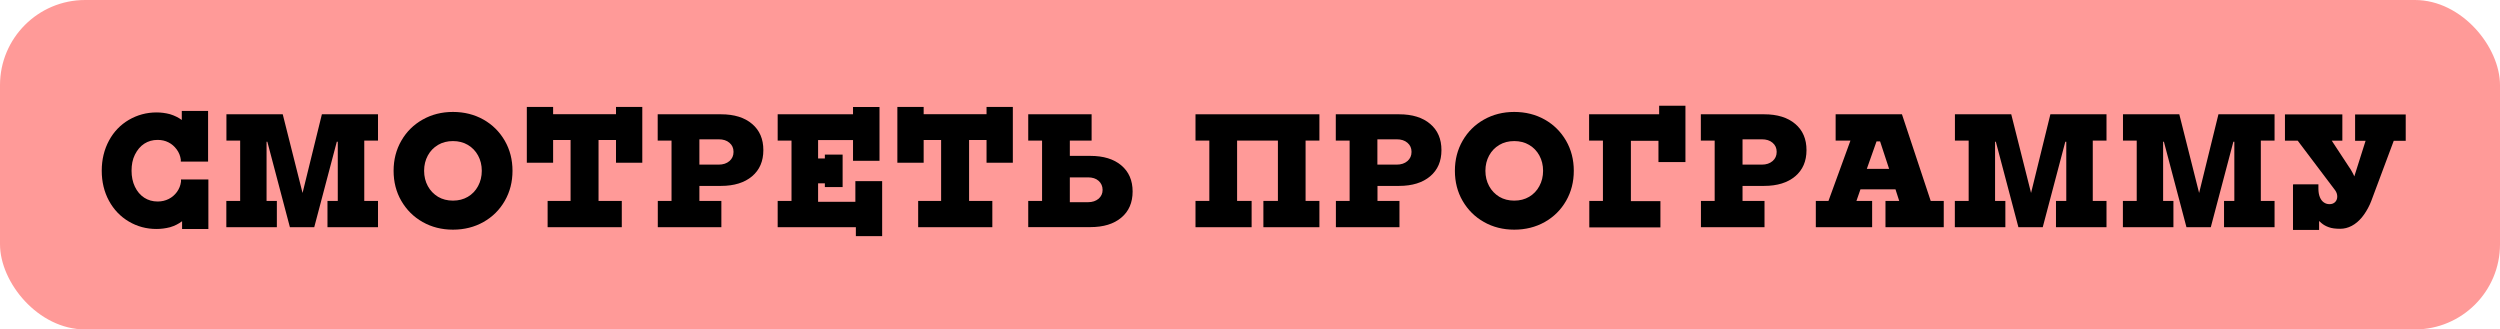 <?xml version="1.0" encoding="UTF-8"?> <svg xmlns="http://www.w3.org/2000/svg" id="_Слой_2" data-name="Слой 2" viewBox="0 0 254.83 33.58"> <defs> <style> .cls-1, .cls-2 { stroke-width: 0px; } .cls-2 { fill: #ff9a98; } </style> </defs> <g id="_Слой_1-2" data-name="Слой 1"> <g> <rect class="cls-2" width="254.83" height="33.58" rx="8.68" ry="8.68"></rect> <g> <path class="cls-1" d="m15.96,23.34c-1.03,0-1.97-.25-2.83-.76-.85-.5-1.53-1.21-2.02-2.11s-.74-1.93-.74-3.07.25-2.16.74-3.07c.49-.91,1.17-1.61,2.02-2.11.86-.5,1.8-.76,2.83-.76.46,0,.92.06,1.37.18.46.14.86.34,1.2.59v-.92h2.68v5.16h-2.78v-.2c-.05-.38-.19-.73-.42-1.04-.23-.31-.5-.55-.84-.72-.33-.17-.7-.25-1.11-.25-.5,0-.96.13-1.36.39-.4.26-.71.64-.95,1.12s-.34,1.03-.34,1.63.11,1.15.34,1.63.54.85.95,1.12c.4.26.86.39,1.37.39.42,0,.79-.09,1.13-.26.34-.17.62-.42.84-.72.22-.31.36-.65.41-1.04v-.23h2.79v5.05h-2.68v-.79c-.34.26-.75.47-1.22.61-.46.12-.93.18-1.4.18Z"></path> <path class="cls-1" d="m23.08,20.48h1.4v-6.15h-1.4v-2.68h5.74l2.02,8.02,1.97-8.02h5.72v2.68h-1.4v6.15h1.4v2.68h-5.15v-2.68h1.05v-6.03h-.1l-2.3,8.71h-2.48l-2.3-8.71h-.08v6.03h1.05v2.68h-5.15v-2.68Z"></path> <path class="cls-1" d="m46.17,23.41c-1.14,0-2.17-.26-3.09-.78s-1.64-1.24-2.17-2.15-.79-1.94-.79-3.07.26-2.15.79-3.07c.53-.92,1.25-1.63,2.17-2.15s1.95-.78,3.09-.78,2.19.26,3.11.78,1.64,1.24,2.17,2.15c.53.92.79,1.94.79,3.07s-.26,2.15-.79,3.07-1.25,1.63-2.17,2.15-1.96.78-3.11.78Zm0-2.96c.57,0,1.08-.13,1.52-.39.44-.26.79-.62,1.04-1.09.25-.46.38-.98.38-1.56s-.13-1.1-.38-1.56c-.25-.46-.6-.82-1.04-1.08-.44-.26-.95-.39-1.52-.39s-1.08.13-1.52.39c-.44.26-.79.62-1.04,1.08-.25.46-.38.98-.38,1.56s.13,1.1.38,1.56c.25.46.6.82,1.04,1.09.44.26.95.39,1.52.39Z"></path> <path class="cls-1" d="m55.79,20.48h2.37v-6.21h-1.76s-.02,0-.02,0c0,0,0,0,0,0,0,0,0,0,0,.02v2.3h-2.68v-5.69h2.68v.74h6.41v-.74h2.68v5.69h-2.68v-2.3s0-.02,0-.02c0,0,0,0,0,0,0,0,0,0-.02,0h-1.76v6.21h2.37v2.68h-7.56v-2.68Z"></path> <path class="cls-1" d="m67.04,20.48h1.41v-6.15h-1.41v-2.68h6.45c1.35,0,2.41.33,3.17.98.77.65,1.15,1.54,1.15,2.67s-.38,2.02-1.15,2.67-1.83.98-3.17.98h-2.2v1.53h2.24v2.68h-6.48v-2.68Zm6.22-3.7c.45,0,.81-.12,1.09-.36.28-.24.42-.55.42-.94s-.14-.69-.42-.93c-.28-.24-.64-.35-1.09-.35h-1.97v2.58h1.97Z"></path> <path class="cls-1" d="m87.24,23.16h-7.97v-2.68h1.41v-6.15h-1.41v-2.68h7.68v-.74h2.7v5.48h-2.7v-2.09s0-.02,0-.02c0,0,0,0,0,0,0,0,0,0-.02,0h-3.54v1.87h.67s.02,0,.02,0,0,0,0,0v-.39h1.81v3.31h-1.81v-.38s0,.01,0,0c0,0-.01,0-.02,0h-.67v1.88h3.78s.02,0,.02,0c0,0,0,0,0,0,0,0,0,0,0-.02v-2.09h2.73v5.61h-2.68v-.87Z"></path> <path class="cls-1" d="m93.56,20.48h2.37v-6.21h-1.76s-.02,0-.02,0c0,0,0,0,0,0,0,0,0,0,0,.02v2.3h-2.68v-5.69h2.68v.74h6.41v-.74h2.68v5.69h-2.68v-2.3s0-.02,0-.02c0,0,0,0,0,0,0,0,0,0-.02,0h-1.76v6.21h2.37v2.68h-7.56v-2.68Z"></path> <path class="cls-1" d="m104.81,20.48h1.41v-6.15h-1.41v-2.68h6.46v2.68h-2.22v1.56h2.09c1.34,0,2.39.32,3.16.97.77.65,1.15,1.54,1.15,2.66s-.38,2.02-1.15,2.66c-.77.65-1.82.97-3.16.97h-6.33v-2.68Zm6.1.13c.44,0,.79-.12,1.07-.35.27-.24.41-.53.41-.9,0-.38-.14-.69-.41-.93-.27-.24-.63-.35-1.07-.35h-1.86v2.53h1.86Z"></path> <path class="cls-1" d="m121.86,20.48h1.41v-6.15h-1.41v-2.68h12.63v2.68h-1.41v6.15h1.41v2.68h-5.71v-2.68h1.48v-6.15h-4.16v6.15h1.48v2.68h-5.72v-2.68Z"></path> <path class="cls-1" d="m136.16,20.48h1.41v-6.15h-1.41v-2.68h6.45c1.35,0,2.41.33,3.17.98.77.65,1.15,1.54,1.15,2.67s-.38,2.02-1.15,2.67c-.77.65-1.83.98-3.17.98h-2.2v1.53h2.24v2.68h-6.48v-2.68Zm6.21-3.7c.45,0,.81-.12,1.09-.36.28-.24.42-.55.42-.94s-.14-.69-.42-.93c-.28-.24-.64-.35-1.09-.35h-1.97v2.58h1.97Z"></path> <path class="cls-1" d="m154.35,23.41c-1.14,0-2.17-.26-3.09-.78s-1.64-1.24-2.17-2.15-.79-1.94-.79-3.07.26-2.15.79-3.07c.53-.92,1.25-1.63,2.17-2.15s1.95-.78,3.09-.78,2.19.26,3.11.78,1.64,1.24,2.17,2.15c.53.92.79,1.94.79,3.07s-.26,2.15-.79,3.07-1.25,1.63-2.17,2.15-1.96.78-3.11.78Zm0-2.96c.57,0,1.08-.13,1.52-.39.44-.26.79-.62,1.04-1.09.25-.46.38-.98.38-1.56s-.13-1.1-.38-1.56c-.25-.46-.6-.82-1.04-1.08-.44-.26-.95-.39-1.52-.39s-1.08.13-1.52.39c-.44.26-.79.62-1.04,1.08-.25.46-.38.98-.38,1.56s.13,1.1.38,1.56c.25.46.6.82,1.04,1.09.44.26.95.39,1.52.39Z"></path> <path class="cls-1" d="m161.98,20.48h1.41v-6.15h-1.41v-2.68h7.14v-.87h2.68v5.74h-2.75v-2.15s0-.02,0-.02c0,0,0,0,0,0,0,0,0,0-.02,0h-2.79v6.15h3.01v2.68h-7.25v-2.68Z"></path> <path class="cls-1" d="m173.37,20.48h1.41v-6.15h-1.41v-2.68h6.45c1.35,0,2.41.33,3.17.98.77.65,1.15,1.54,1.15,2.67s-.38,2.02-1.15,2.67-1.83.98-3.17.98h-2.2v1.53h2.24v2.68h-6.48v-2.68Zm6.22-3.7c.45,0,.81-.12,1.09-.36.28-.24.42-.55.42-.94s-.14-.69-.42-.93c-.28-.24-.64-.35-1.09-.35h-1.97v2.58h1.97Z"></path> <path class="cls-1" d="m185.08,20.48h1.3l2.24-6.15h-1.51v-2.68h6.76l2.93,8.83h1.33v2.68h-5.94v-2.68h1.4l-.38-1.18h-3.57l-.41,1.18h1.6v2.68h-5.74v-2.68Zm7.48-3.27l-.92-2.8h-.36l-.99,2.8h2.27Z"></path> <path class="cls-1" d="m199.27,20.48h1.4v-6.15h-1.4v-2.68h5.74l2.02,8.02,1.97-8.02h5.72v2.68h-1.4v6.15h1.4v2.68h-5.15v-2.68h1.05v-6.03h-.1l-2.3,8.71h-2.48l-2.3-8.71h-.08v6.03h1.05v2.68h-5.15v-2.68Z"></path> <path class="cls-1" d="m216.4,20.48h1.4v-6.15h-1.4v-2.68h5.74l2.02,8.02,1.97-8.02h5.72v2.68h-1.4v6.15h1.4v2.68h-5.15v-2.68h1.05v-6.03h-.1l-2.3,8.71h-2.48l-2.3-8.71h-.08v6.03h1.05v2.68h-5.15v-2.68Z"></path> <path class="cls-1" d="m233.77,18.79h2.55v.43c0,.35.05.64.15.88.1.24.23.41.4.53.17.12.36.18.58.18.24,0,.43-.07.58-.22.14-.15.21-.33.21-.55,0-.23-.07-.44-.21-.64l-3.82-5.06h-1.3v-2.68h5.85v2.68h-1.08l1.76,2.68c.1.13.2.29.3.48.04.08.09.16.13.24.04.08.08.16.11.24l1.15-3.63h-1.07v-2.68h5.16v2.68h-1.22l-2.29,6.13-.15.36c-.23.5-.5.94-.81,1.32-.31.37-.65.66-1.03.86-.38.2-.77.3-1.18.3-.48,0-.87-.05-1.16-.16-.29-.1-.54-.24-.75-.42-.04-.04-.08-.08-.12-.11-.03-.03-.07-.07-.12-.1v.91h-2.66v-4.62Z"></path> </g> </g> </g> </svg> 